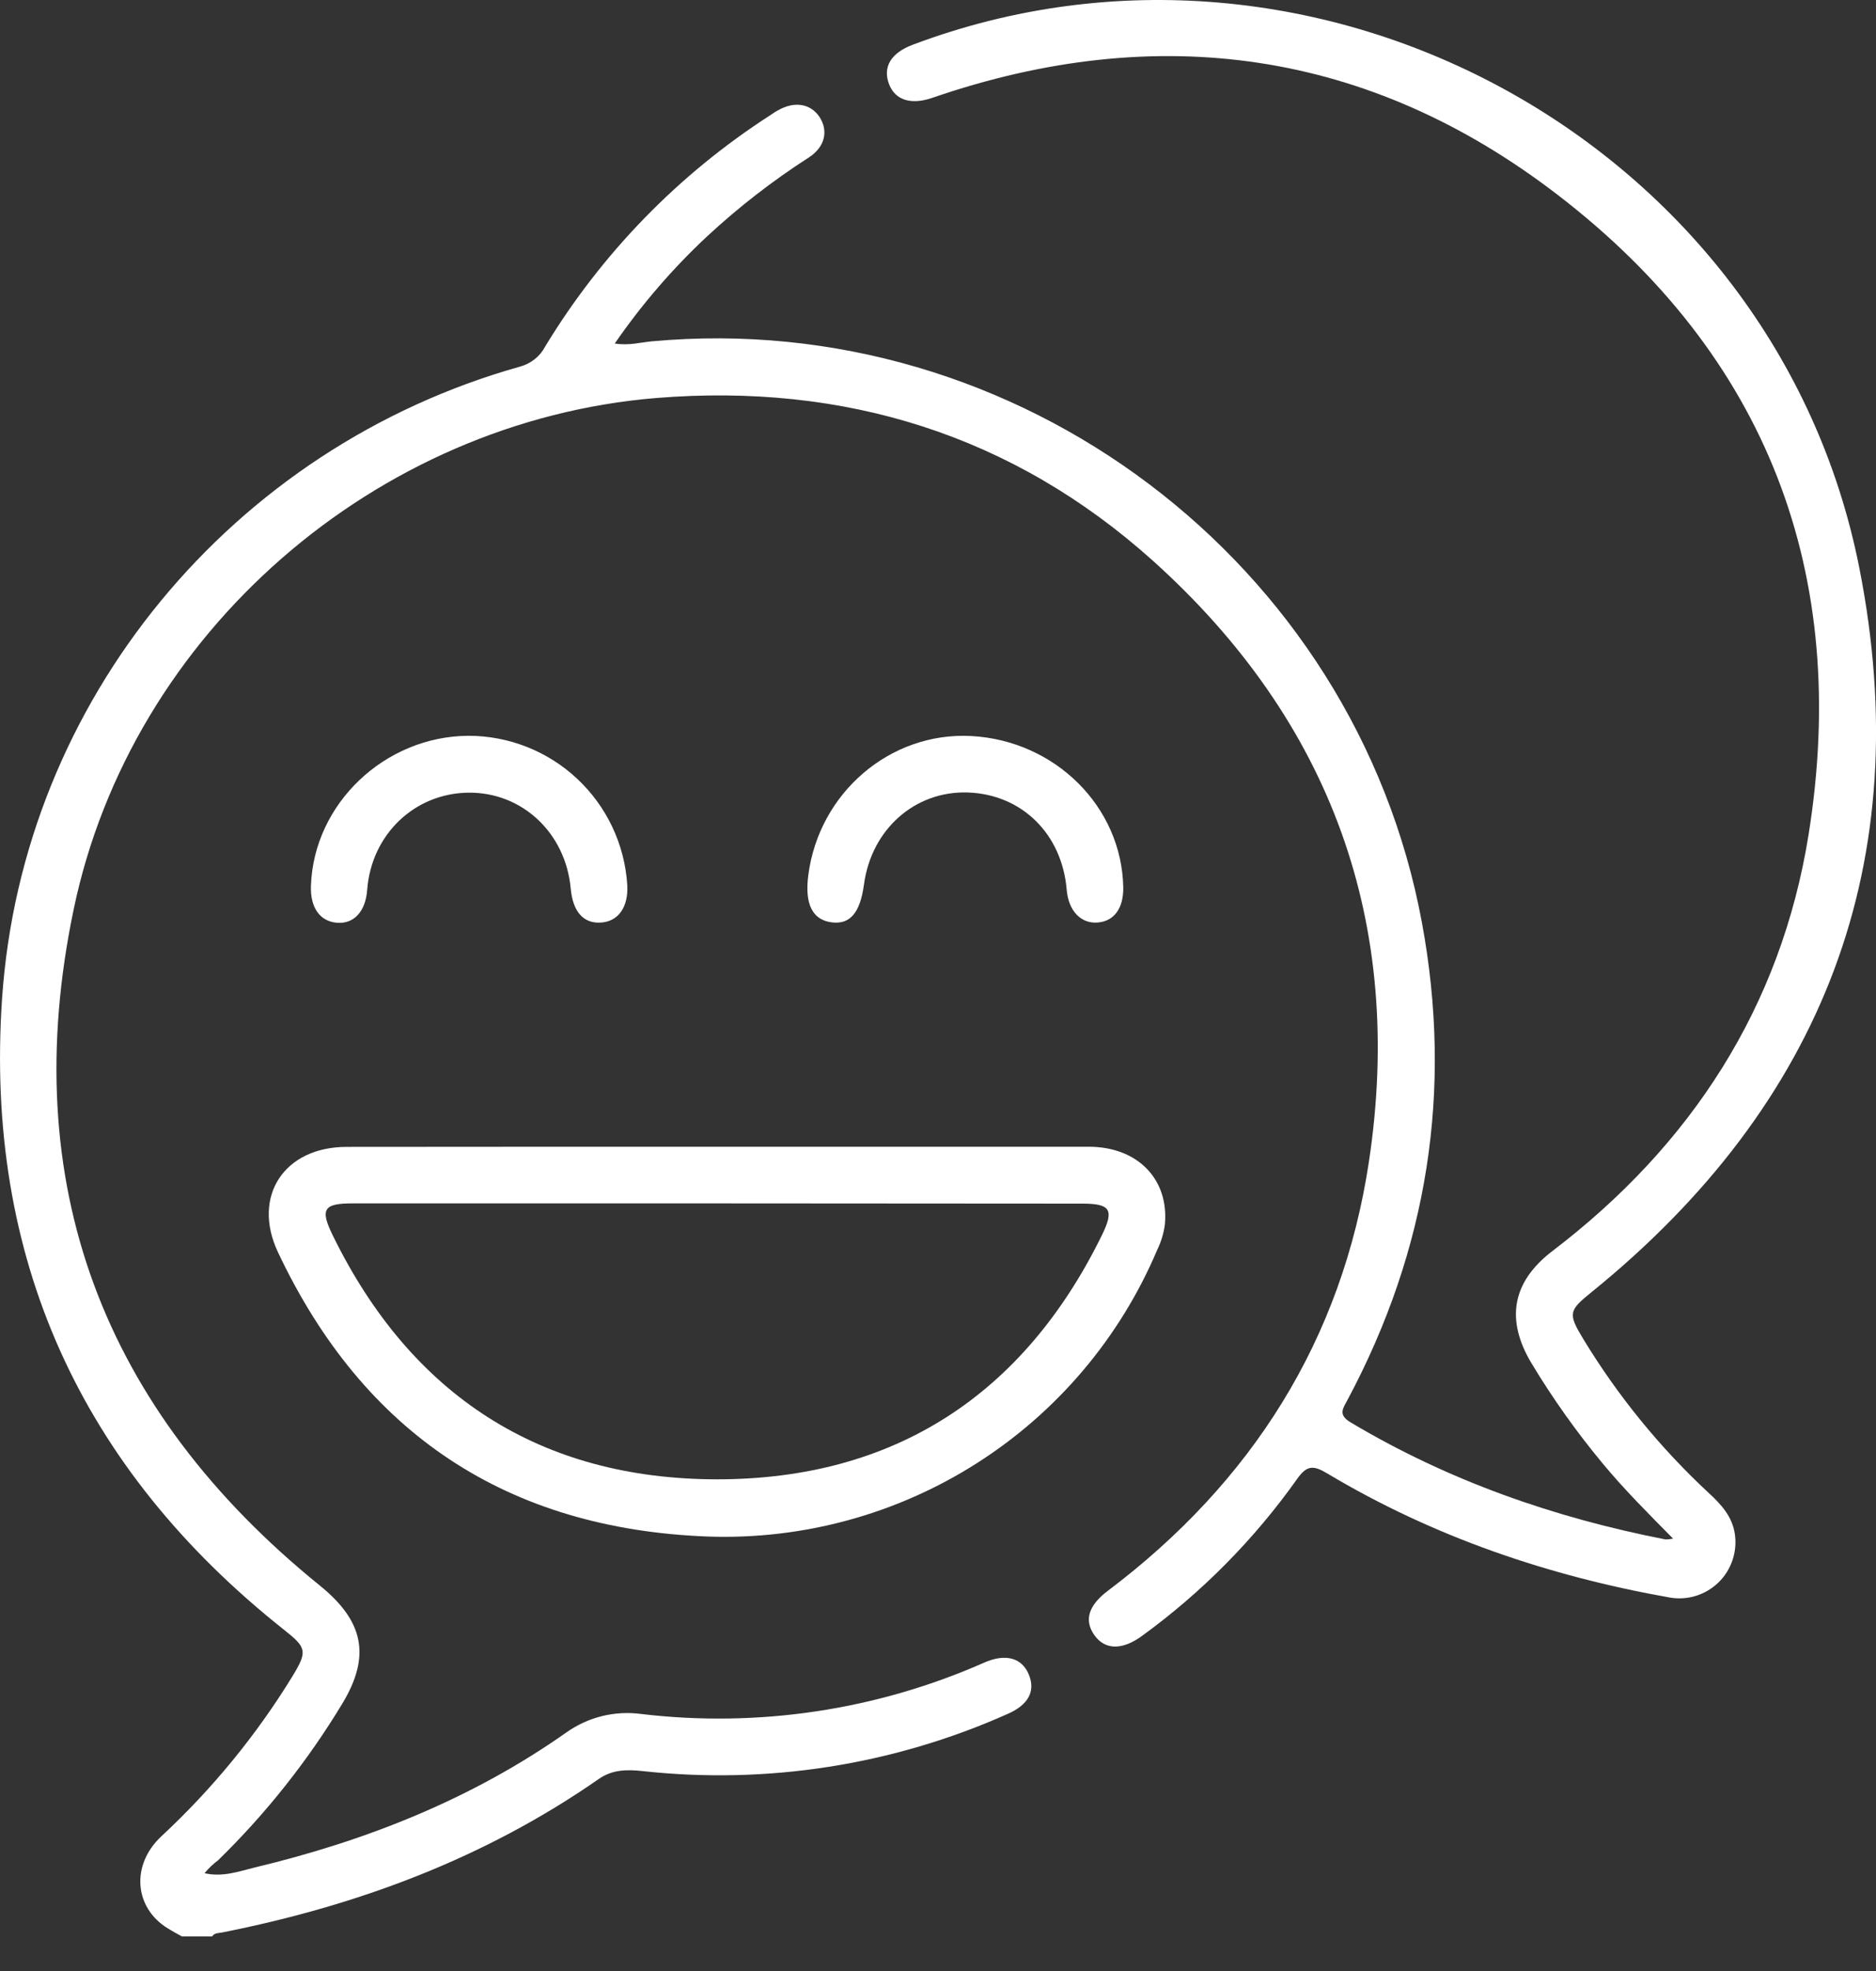 <svg width="40" height="42" viewBox="0 0 40 42" fill="none" xmlns="http://www.w3.org/2000/svg">
<rect x="0" y="0" width="40" height="42" fill="#333333" stroke="none"/>
<g clip-path="url(#clip0_1630_357)">
<path d="M3.881 41.264C3.773 41.206 3.672 41.151 3.572 41.088C2.862 40.649 2.787 39.743 3.438 39.132C4.521 38.127 5.463 36.979 6.236 35.719C6.559 35.186 6.54 35.112 6.056 34.729C1.716 31.291 -0.331 26.792 0.044 21.279C0.476 14.924 4.952 9.534 11.088 7.812C11.203 7.781 11.309 7.727 11.402 7.653C11.495 7.579 11.571 7.486 11.626 7.381C12.829 5.399 14.467 3.716 16.416 2.46C16.472 2.423 16.524 2.385 16.587 2.352C16.937 2.15 17.285 2.206 17.475 2.495C17.664 2.785 17.595 3.13 17.245 3.356C16.476 3.85 15.752 4.411 15.082 5.032C14.343 5.721 13.681 6.488 13.108 7.32C13.411 7.368 13.653 7.296 13.895 7.274C21.699 6.554 28.891 11.973 30.317 19.653C30.981 23.23 30.445 26.62 28.734 29.826C28.639 30.006 28.519 30.144 28.797 30.309C30.883 31.553 33.136 32.34 35.511 32.804C35.565 32.804 35.62 32.798 35.673 32.786C35.14 32.247 34.632 31.74 34.172 31.185C33.614 30.514 33.108 29.801 32.657 29.054C32.094 28.118 32.241 27.314 33.102 26.657C36.061 24.403 37.972 21.459 38.561 17.794C39.454 12.232 37.682 7.577 33.203 4.145C29.189 1.064 24.681 0.431 19.878 2.085C19.428 2.24 19.091 2.136 18.959 1.8C18.814 1.432 18.993 1.129 19.462 0.953C28.073 -2.288 37.861 3.062 39.645 12.105C40.879 18.355 38.886 23.526 33.929 27.539C33.451 27.925 33.429 27.99 33.756 28.529C34.496 29.748 35.401 30.857 36.447 31.826C36.709 32.068 36.939 32.325 36.991 32.693C37.018 32.88 37 33.07 36.939 33.249C36.878 33.428 36.776 33.589 36.641 33.721C36.505 33.852 36.341 33.95 36.16 34.006C35.98 34.062 35.789 34.074 35.603 34.042C33.02 33.584 30.566 32.75 28.307 31.402C28.011 31.225 27.871 31.21 27.655 31.518C26.744 32.801 25.63 33.929 24.356 34.855C23.933 35.167 23.563 35.163 23.336 34.846C23.109 34.528 23.206 34.211 23.622 33.898C26.688 31.587 28.617 28.552 29.189 24.748C29.951 19.688 28.389 15.374 24.588 11.954C21.592 9.263 18.003 8.156 13.994 8.481C8.024 8.971 2.799 13.477 1.57 19.382C0.352 25.216 2.187 30.038 6.819 33.786C7.749 34.539 7.916 35.281 7.299 36.302C6.561 37.523 5.672 38.644 4.652 39.639C4.544 39.72 4.447 39.812 4.361 39.916C4.755 40.005 5.092 39.876 5.428 39.795C7.809 39.226 10.057 38.337 12.07 36.921C12.534 36.59 13.106 36.447 13.671 36.523C16.166 36.82 18.694 36.441 20.991 35.426C21.446 35.227 21.794 35.329 21.939 35.688C22.083 36.046 21.921 36.334 21.476 36.526C19.035 37.613 16.349 38.032 13.693 37.739C13.37 37.705 13.059 37.705 12.769 37.907C10.334 39.6 7.627 40.606 4.737 41.179C4.659 41.194 4.572 41.185 4.522 41.264H3.881Z" fill="white"/>
<path d="M15.322 24.436C17.953 24.436 20.584 24.436 23.215 24.436C24.261 24.436 24.93 25.134 24.837 26.098C24.811 26.285 24.756 26.466 24.673 26.636C23.882 28.503 22.543 30.087 20.832 31.177C19.121 32.267 17.12 32.813 15.093 32.742C10.827 32.582 7.753 30.554 5.927 26.684C5.364 25.491 6.06 24.441 7.387 24.439C10.035 24.436 12.678 24.436 15.322 24.436ZM15.295 25.643H7.52C6.9 25.643 6.818 25.762 7.097 26.329C8.764 29.732 11.518 31.519 15.286 31.523C19.063 31.523 21.827 29.727 23.499 26.312C23.761 25.774 23.671 25.648 23.077 25.648L15.295 25.643Z" fill="white"/>
<path d="M23.95 18.905C23.958 19.352 23.758 19.629 23.405 19.658C23.052 19.687 22.782 19.415 22.744 18.96C22.644 17.769 21.787 16.926 20.635 16.887C19.508 16.85 18.579 17.672 18.421 18.851C18.34 19.447 18.128 19.699 17.745 19.656C17.326 19.609 17.154 19.271 17.234 18.652C17.461 16.892 18.981 15.592 20.709 15.684C22.499 15.781 23.916 17.19 23.95 18.905Z" fill="white"/>
<path d="M9.989 15.679C10.85 15.679 11.679 16.007 12.308 16.596C12.936 17.185 13.318 17.99 13.374 18.85C13.404 19.33 13.182 19.643 12.798 19.66C12.435 19.677 12.213 19.421 12.169 18.936C12.062 17.752 11.135 16.879 9.989 16.891C8.842 16.903 7.919 17.778 7.829 18.962C7.795 19.424 7.545 19.693 7.183 19.663C6.822 19.633 6.612 19.34 6.63 18.874C6.69 17.124 8.207 15.687 9.989 15.679Z" fill="white"/>
</g>
<defs>
<clipPath id="clip0_1630_357">
<rect width="40" height="41.264" fill="white"/>
</clipPath>
</defs>
</svg>
